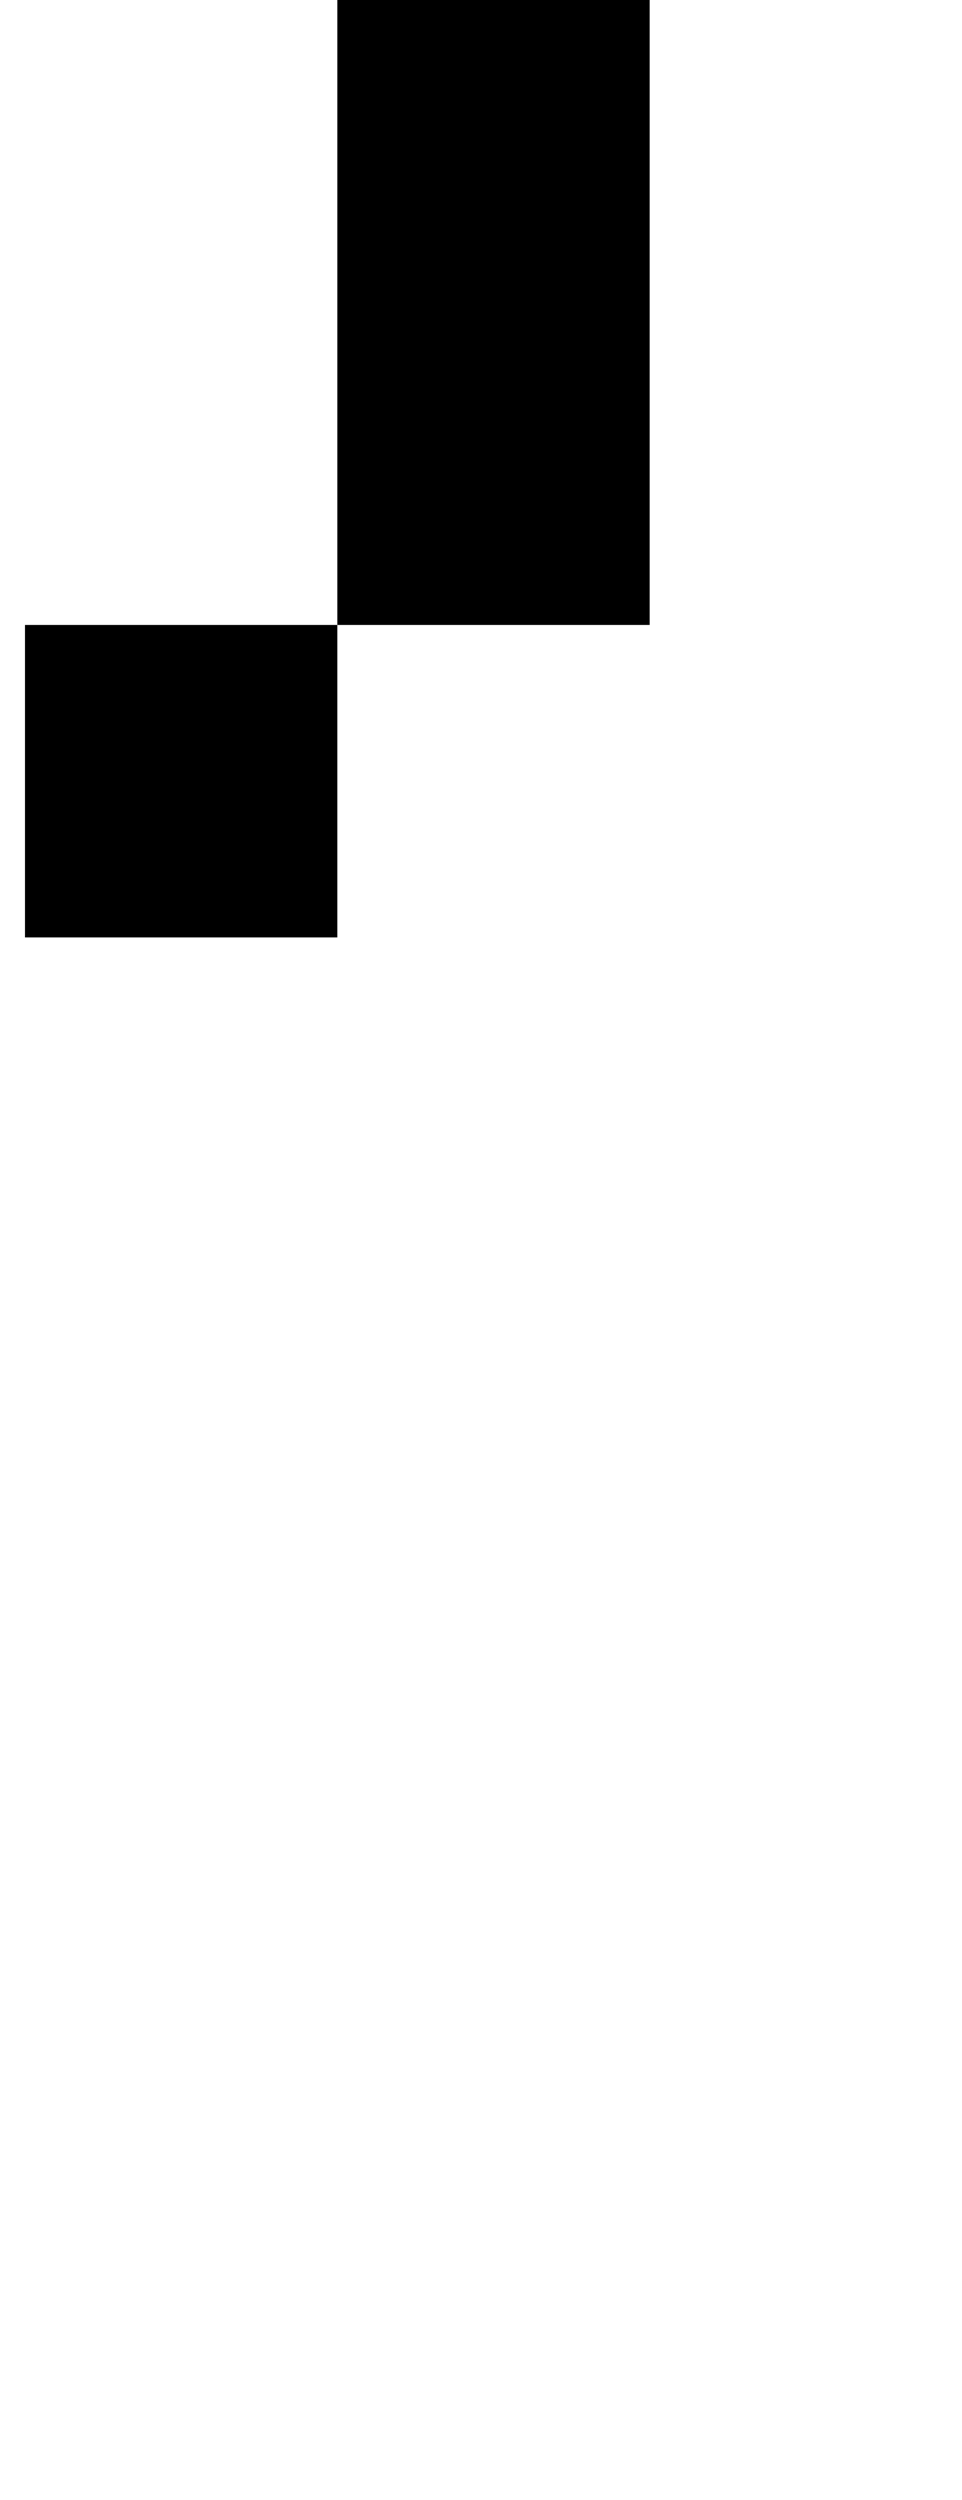<?xml version="1.0" standalone="no"?>
<!DOCTYPE svg PUBLIC "-//W3C//DTD SVG 1.1//EN" "http://www.w3.org/Graphics/SVG/1.1/DTD/svg11.dtd" >
<svg xmlns="http://www.w3.org/2000/svg" xmlns:xlink="http://www.w3.org/1999/xlink" version="1.1" viewBox="-10 0 385 1000">
   <path fill="currentColor"
d="M0 375v-125h125v125h-125zM125 250v-125v-125h125v125v125h-125z" />
</svg>
